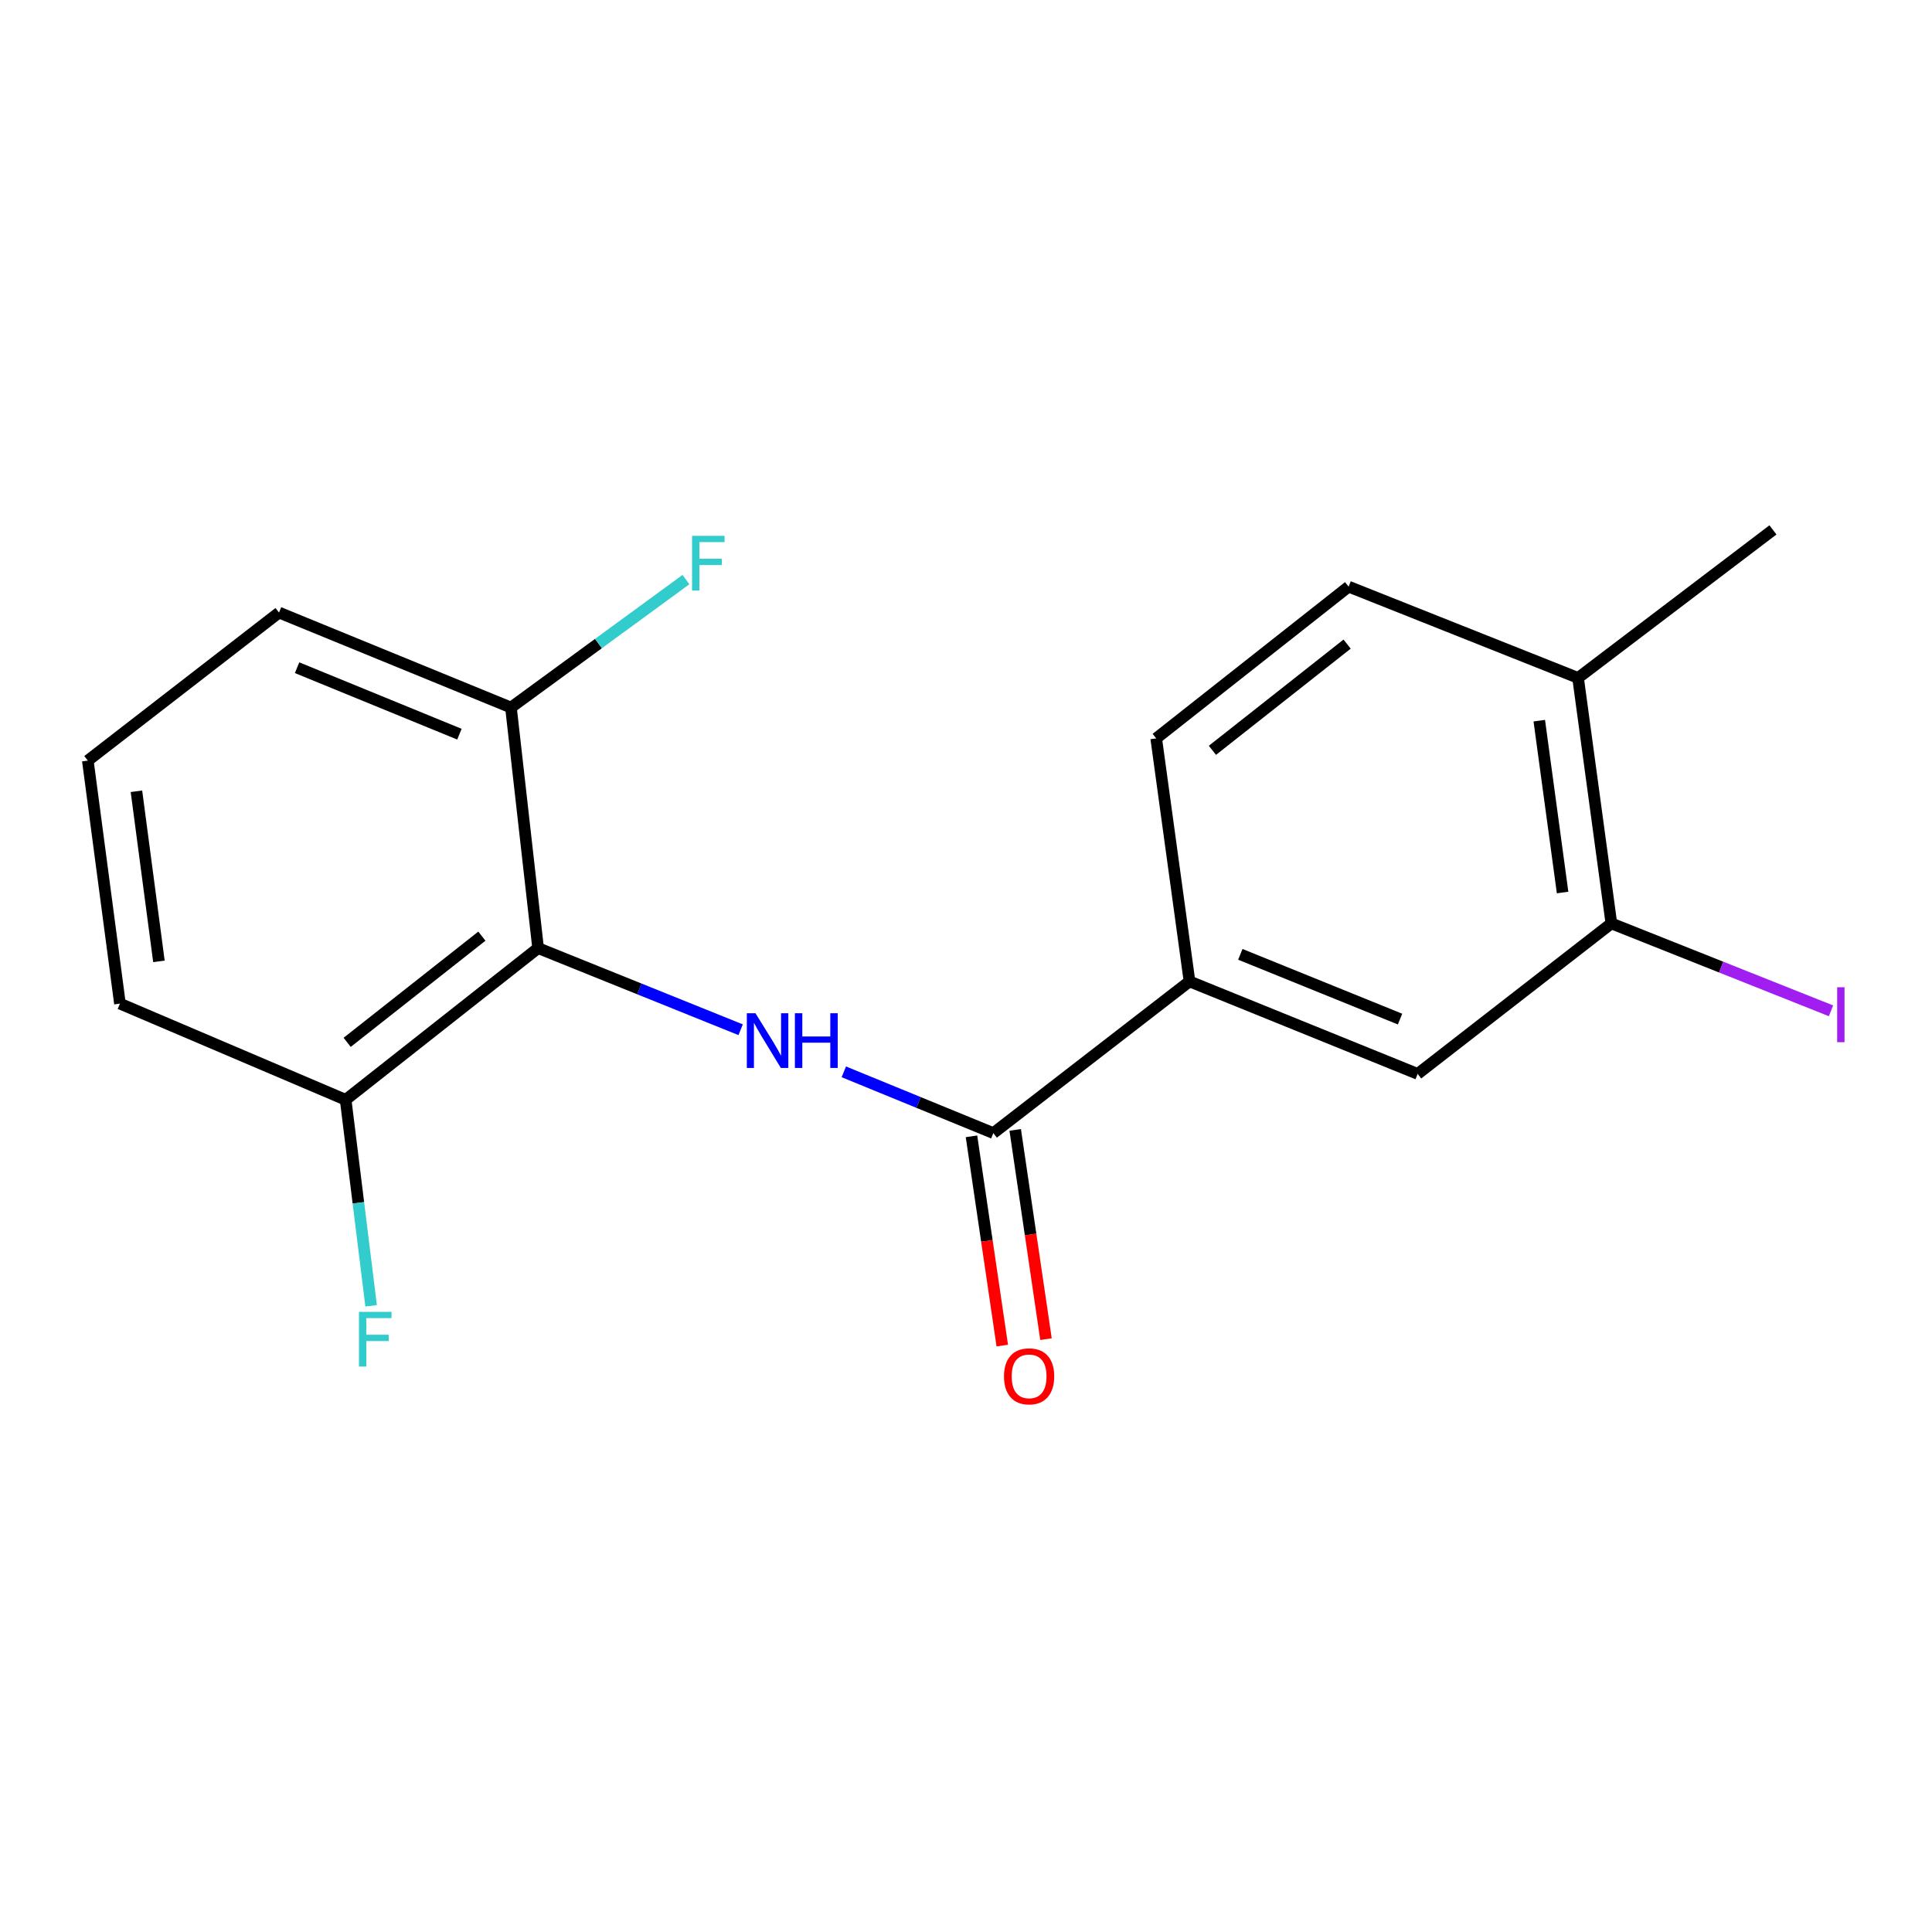 <?xml version='1.0' encoding='iso-8859-1'?>
<svg version='1.1' baseProfile='full'
              xmlns='http://www.w3.org/2000/svg'
                      xmlns:rdkit='http://www.rdkit.org/xml'
                      xmlns:xlink='http://www.w3.org/1999/xlink'
                  xml:space='preserve'
width='1000px' height='1000px' viewBox='0 0 1000 1000'>
<!-- END OF HEADER -->
<rect style='opacity:1.0;fill:#FFFFFF;stroke:none' width='1000' height='1000' x='0' y='0'> </rect>
<path class='bond-0' d='M 383.355,532.989 L 330.938,511.863' style='fill:none;fill-rule:evenodd;stroke:#0000FF;stroke-width:6px;stroke-linecap:butt;stroke-linejoin:miter;stroke-opacity:1' />
<path class='bond-0' d='M 330.938,511.863 L 278.521,490.737' style='fill:none;fill-rule:evenodd;stroke:#000000;stroke-width:6px;stroke-linecap:butt;stroke-linejoin:miter;stroke-opacity:1' />
<path class='bond-1' d='M 436.753,554.776 L 475.453,570.634' style='fill:none;fill-rule:evenodd;stroke:#0000FF;stroke-width:6px;stroke-linecap:butt;stroke-linejoin:miter;stroke-opacity:1' />
<path class='bond-1' d='M 475.453,570.634 L 514.153,586.492' style='fill:none;fill-rule:evenodd;stroke:#000000;stroke-width:6px;stroke-linecap:butt;stroke-linejoin:miter;stroke-opacity:1' />
<path class='bond-5' d='M 278.521,490.737 L 178.904,569.252' style='fill:none;fill-rule:evenodd;stroke:#000000;stroke-width:6px;stroke-linecap:butt;stroke-linejoin:miter;stroke-opacity:1' />
<path class='bond-5' d='M 249.422,484.554 L 179.691,539.514' style='fill:none;fill-rule:evenodd;stroke:#000000;stroke-width:6px;stroke-linecap:butt;stroke-linejoin:miter;stroke-opacity:1' />
<path class='bond-6' d='M 278.521,490.737 L 264.469,366.219' style='fill:none;fill-rule:evenodd;stroke:#000000;stroke-width:6px;stroke-linecap:butt;stroke-linejoin:miter;stroke-opacity:1' />
<path class='bond-2' d='M 514.153,586.492 L 615.689,507.977' style='fill:none;fill-rule:evenodd;stroke:#000000;stroke-width:6px;stroke-linecap:butt;stroke-linejoin:miter;stroke-opacity:1' />
<path class='bond-7' d='M 502.841,588.156 L 510.809,642.314' style='fill:none;fill-rule:evenodd;stroke:#000000;stroke-width:6px;stroke-linecap:butt;stroke-linejoin:miter;stroke-opacity:1' />
<path class='bond-7' d='M 510.809,642.314 L 518.777,696.471' style='fill:none;fill-rule:evenodd;stroke:#FF0000;stroke-width:6px;stroke-linecap:butt;stroke-linejoin:miter;stroke-opacity:1' />
<path class='bond-7' d='M 525.466,584.828 L 533.434,638.985' style='fill:none;fill-rule:evenodd;stroke:#000000;stroke-width:6px;stroke-linecap:butt;stroke-linejoin:miter;stroke-opacity:1' />
<path class='bond-7' d='M 533.434,638.985 L 541.402,693.142' style='fill:none;fill-rule:evenodd;stroke:#FF0000;stroke-width:6px;stroke-linecap:butt;stroke-linejoin:miter;stroke-opacity:1' />
<path class='bond-3' d='M 615.689,507.977 L 733.778,555.848' style='fill:none;fill-rule:evenodd;stroke:#000000;stroke-width:6px;stroke-linecap:butt;stroke-linejoin:miter;stroke-opacity:1' />
<path class='bond-3' d='M 641.993,493.965 L 724.656,527.475' style='fill:none;fill-rule:evenodd;stroke:#000000;stroke-width:6px;stroke-linecap:butt;stroke-linejoin:miter;stroke-opacity:1' />
<path class='bond-9' d='M 615.689,507.977 L 598.448,382.189' style='fill:none;fill-rule:evenodd;stroke:#000000;stroke-width:6px;stroke-linecap:butt;stroke-linejoin:miter;stroke-opacity:1' />
<path class='bond-4' d='M 733.778,555.848 L 834.043,477.956' style='fill:none;fill-rule:evenodd;stroke:#000000;stroke-width:6px;stroke-linecap:butt;stroke-linejoin:miter;stroke-opacity:1' />
<path class='bond-11' d='M 834.043,477.956 L 890.883,500.573' style='fill:none;fill-rule:evenodd;stroke:#000000;stroke-width:6px;stroke-linecap:butt;stroke-linejoin:miter;stroke-opacity:1' />
<path class='bond-11' d='M 890.883,500.573 L 947.722,523.19' style='fill:none;fill-rule:evenodd;stroke:#A01EEF;stroke-width:6px;stroke-linecap:butt;stroke-linejoin:miter;stroke-opacity:1' />
<path class='bond-19' d='M 834.043,477.956 L 816.803,350.885' style='fill:none;fill-rule:evenodd;stroke:#000000;stroke-width:6px;stroke-linecap:butt;stroke-linejoin:miter;stroke-opacity:1' />
<path class='bond-19' d='M 808.796,461.97 L 796.728,373.02' style='fill:none;fill-rule:evenodd;stroke:#000000;stroke-width:6px;stroke-linecap:butt;stroke-linejoin:miter;stroke-opacity:1' />
<path class='bond-13' d='M 178.904,569.252 L 185.496,622.571' style='fill:none;fill-rule:evenodd;stroke:#000000;stroke-width:6px;stroke-linecap:butt;stroke-linejoin:miter;stroke-opacity:1' />
<path class='bond-13' d='M 185.496,622.571 L 192.089,675.891' style='fill:none;fill-rule:evenodd;stroke:#33CCCC;stroke-width:6px;stroke-linecap:butt;stroke-linejoin:miter;stroke-opacity:1' />
<path class='bond-15' d='M 178.904,569.252 L 62.085,519.475' style='fill:none;fill-rule:evenodd;stroke:#000000;stroke-width:6px;stroke-linecap:butt;stroke-linejoin:miter;stroke-opacity:1' />
<path class='bond-12' d='M 264.469,366.219 L 309.756,333.103' style='fill:none;fill-rule:evenodd;stroke:#000000;stroke-width:6px;stroke-linecap:butt;stroke-linejoin:miter;stroke-opacity:1' />
<path class='bond-12' d='M 309.756,333.103 L 355.043,299.987' style='fill:none;fill-rule:evenodd;stroke:#33CCCC;stroke-width:6px;stroke-linecap:butt;stroke-linejoin:miter;stroke-opacity:1' />
<path class='bond-16' d='M 264.469,366.219 L 144.424,317.065' style='fill:none;fill-rule:evenodd;stroke:#000000;stroke-width:6px;stroke-linecap:butt;stroke-linejoin:miter;stroke-opacity:1' />
<path class='bond-16' d='M 237.797,380.009 L 153.765,345.601' style='fill:none;fill-rule:evenodd;stroke:#000000;stroke-width:6px;stroke-linecap:butt;stroke-linejoin:miter;stroke-opacity:1' />
<path class='bond-8' d='M 816.803,350.885 L 698.04,303.649' style='fill:none;fill-rule:evenodd;stroke:#000000;stroke-width:6px;stroke-linecap:butt;stroke-linejoin:miter;stroke-opacity:1' />
<path class='bond-17' d='M 816.803,350.885 L 917.677,274.276' style='fill:none;fill-rule:evenodd;stroke:#000000;stroke-width:6px;stroke-linecap:butt;stroke-linejoin:miter;stroke-opacity:1' />
<path class='bond-10' d='M 598.448,382.189 L 698.04,303.649' style='fill:none;fill-rule:evenodd;stroke:#000000;stroke-width:6px;stroke-linecap:butt;stroke-linejoin:miter;stroke-opacity:1' />
<path class='bond-10' d='M 627.548,388.364 L 697.262,333.387' style='fill:none;fill-rule:evenodd;stroke:#000000;stroke-width:6px;stroke-linecap:butt;stroke-linejoin:miter;stroke-opacity:1' />
<path class='bond-14' d='M 45.455,393.687 L 144.424,317.065' style='fill:none;fill-rule:evenodd;stroke:#000000;stroke-width:6px;stroke-linecap:butt;stroke-linejoin:miter;stroke-opacity:1' />
<path class='bond-18' d='M 45.455,393.687 L 62.085,519.475' style='fill:none;fill-rule:evenodd;stroke:#000000;stroke-width:6px;stroke-linecap:butt;stroke-linejoin:miter;stroke-opacity:1' />
<path class='bond-18' d='M 70.62,409.558 L 82.261,497.61' style='fill:none;fill-rule:evenodd;stroke:#000000;stroke-width:6px;stroke-linecap:butt;stroke-linejoin:miter;stroke-opacity:1' />
<path  class='atom-0' d='M 391.036 524.448
L 400.316 539.448
Q 401.236 540.928, 402.716 543.608
Q 404.196 546.288, 404.276 546.448
L 404.276 524.448
L 408.036 524.448
L 408.036 552.768
L 404.156 552.768
L 394.196 536.368
Q 393.036 534.448, 391.796 532.248
Q 390.596 530.048, 390.236 529.368
L 390.236 552.768
L 386.556 552.768
L 386.556 524.448
L 391.036 524.448
' fill='#0000FF'/>
<path  class='atom-0' d='M 411.436 524.448
L 415.276 524.448
L 415.276 536.488
L 429.756 536.488
L 429.756 524.448
L 433.596 524.448
L 433.596 552.768
L 429.756 552.768
L 429.756 539.688
L 415.276 539.688
L 415.276 552.768
L 411.436 552.768
L 411.436 524.448
' fill='#0000FF'/>
<path  class='atom-8' d='M 519.664 712.386
Q 519.664 705.586, 523.024 701.786
Q 526.384 697.986, 532.664 697.986
Q 538.944 697.986, 542.304 701.786
Q 545.664 705.586, 545.664 712.386
Q 545.664 719.266, 542.264 723.186
Q 538.864 727.066, 532.664 727.066
Q 526.424 727.066, 523.024 723.186
Q 519.664 719.306, 519.664 712.386
M 532.664 723.866
Q 536.984 723.866, 539.304 720.986
Q 541.664 718.066, 541.664 712.386
Q 541.664 706.826, 539.304 704.026
Q 536.984 701.186, 532.664 701.186
Q 528.344 701.186, 525.984 703.986
Q 523.664 706.786, 523.664 712.386
Q 523.664 718.106, 525.984 720.986
Q 528.344 723.866, 532.664 723.866
' fill='#FF0000'/>
<path  class='atom-12' d='M 950.918 510.998
L 954.718 510.998
L 954.718 539.438
L 950.918 539.438
L 950.918 510.998
' fill='#A01EEF'/>
<path  class='atom-13' d='M 358.207 277.356
L 375.047 277.356
L 375.047 280.596
L 362.007 280.596
L 362.007 289.196
L 373.607 289.196
L 373.607 292.476
L 362.007 292.476
L 362.007 305.676
L 358.207 305.676
L 358.207 277.356
' fill='#33CCCC'/>
<path  class='atom-14' d='M 185.806 679.013
L 202.646 679.013
L 202.646 682.253
L 189.606 682.253
L 189.606 690.853
L 201.206 690.853
L 201.206 694.133
L 189.606 694.133
L 189.606 707.333
L 185.806 707.333
L 185.806 679.013
' fill='#33CCCC'/>
</svg>
